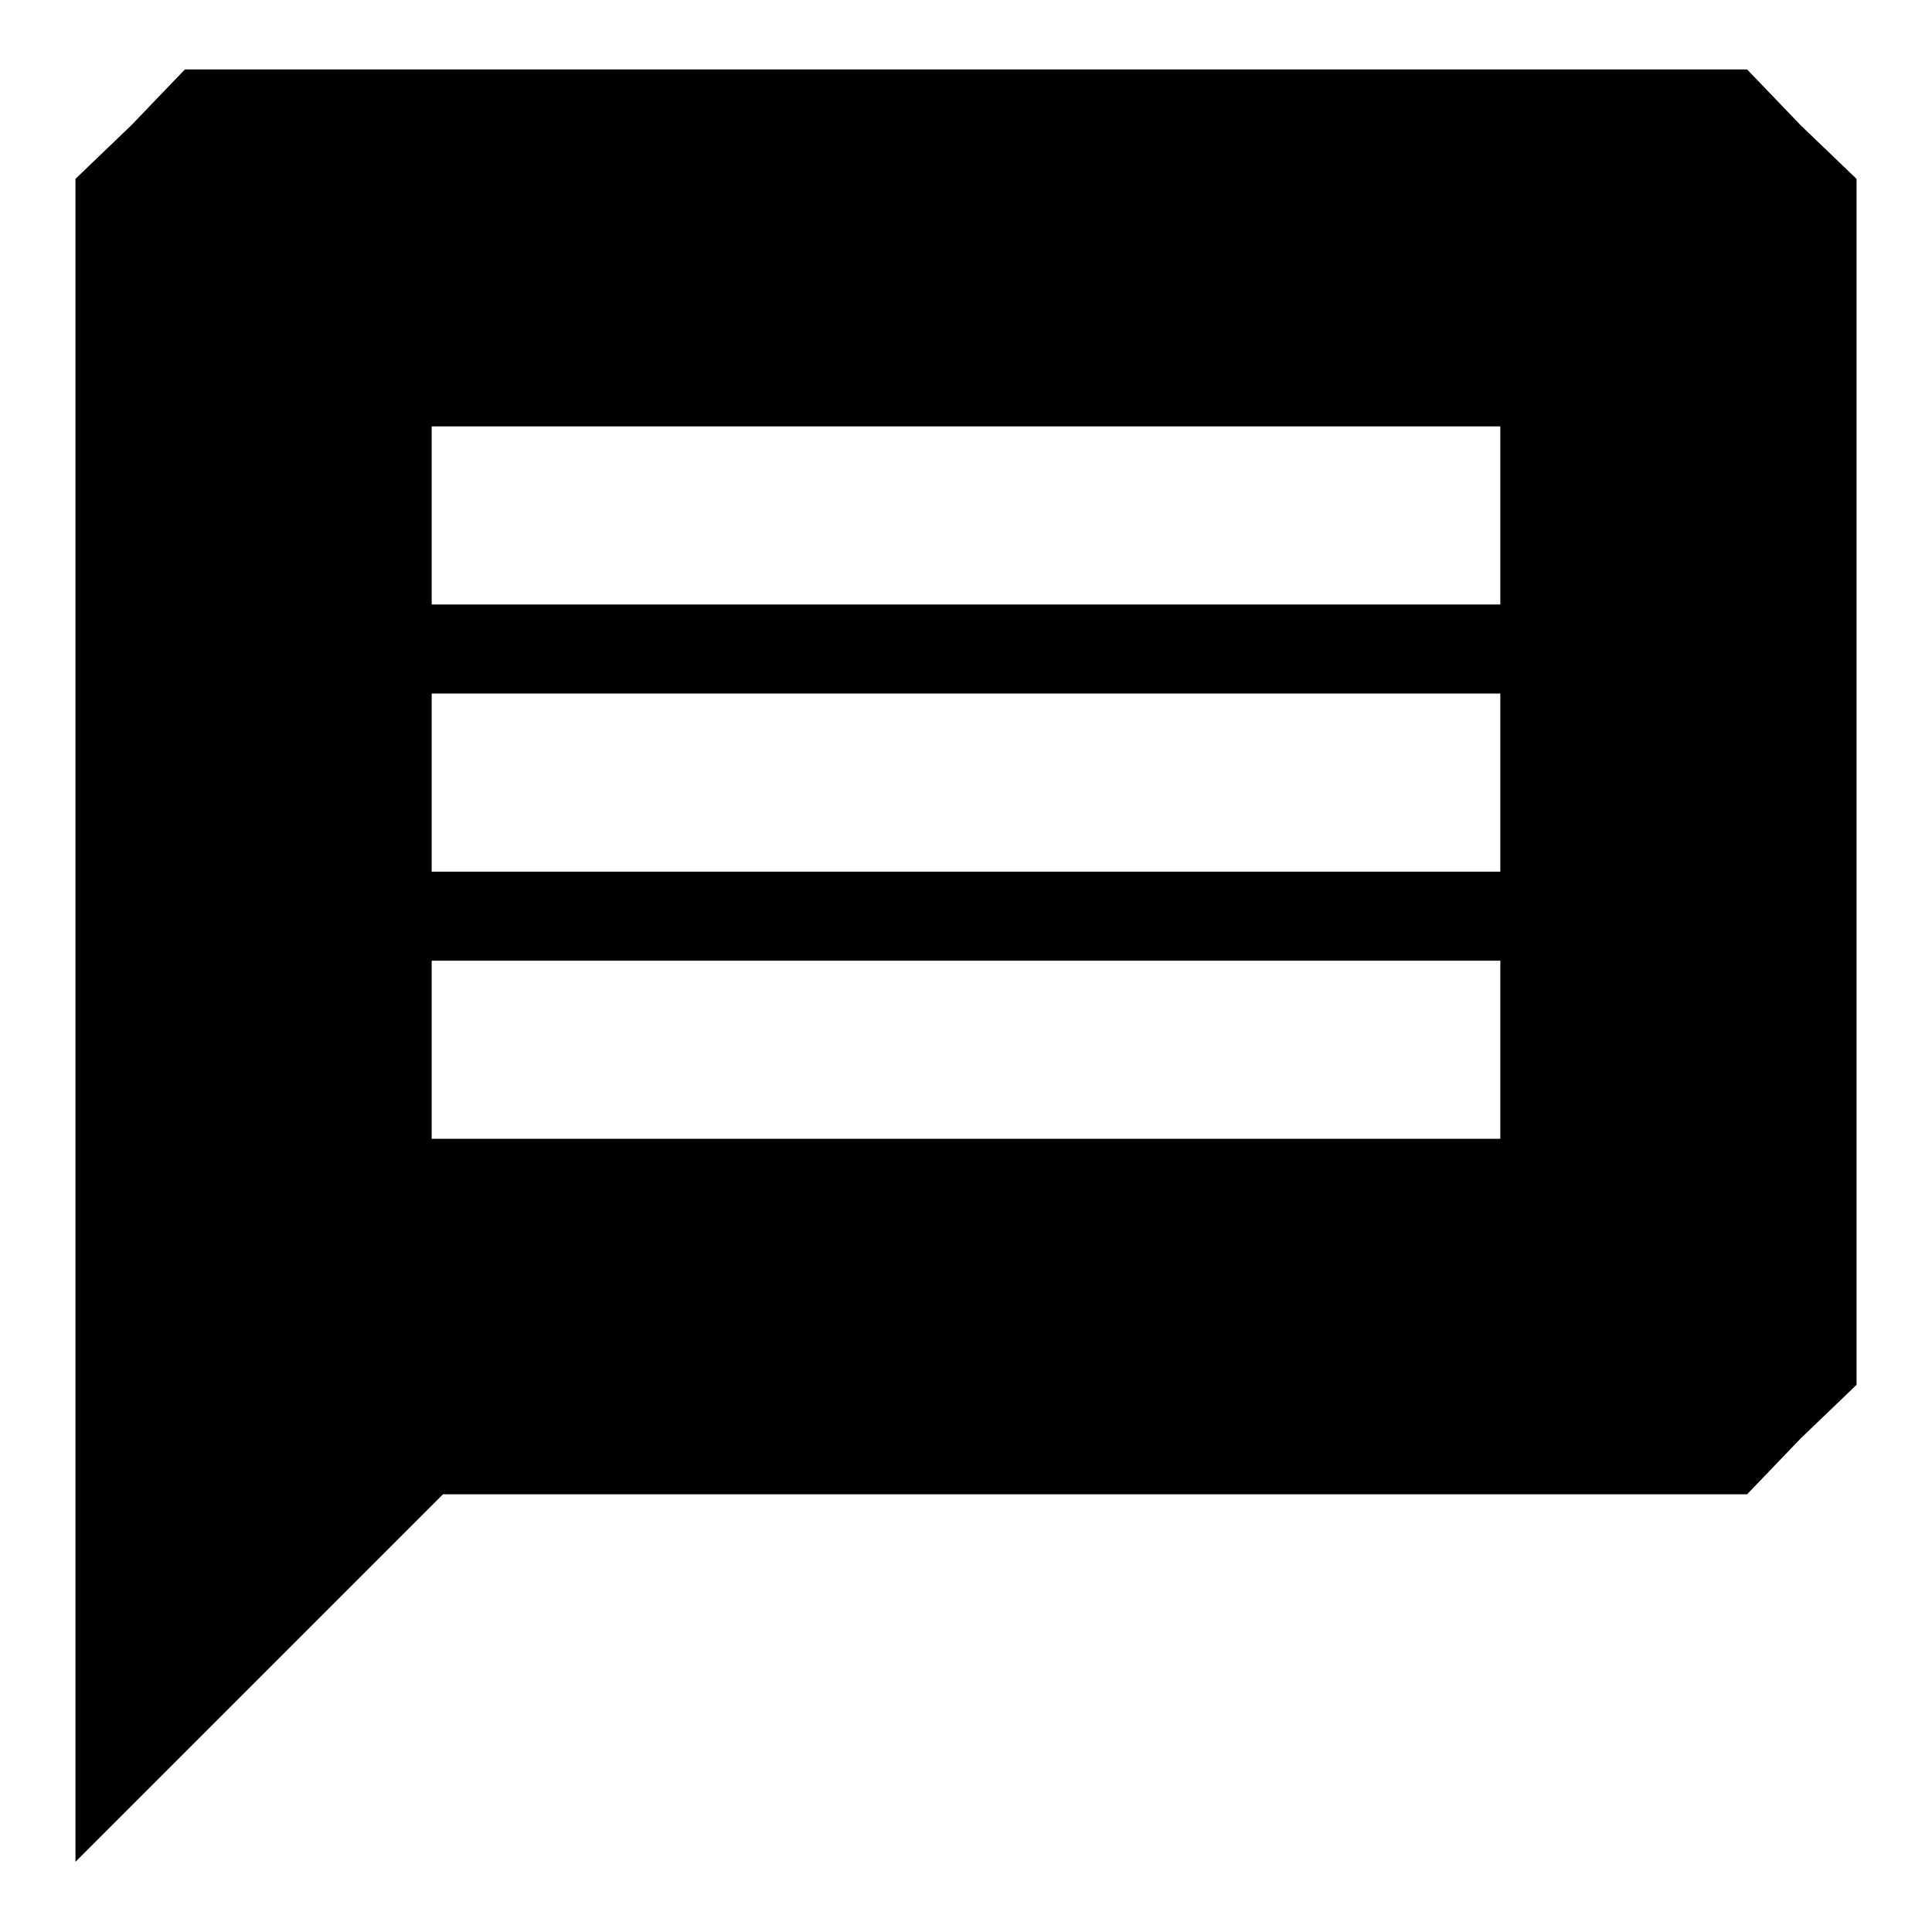 <?xml version="1.0" encoding="utf-8"?>
<!-- Svg Vector Icons : http://www.onlinewebfonts.com/icon -->
<!DOCTYPE svg PUBLIC "-//W3C//DTD SVG 1.1//EN" "http://www.w3.org/Graphics/SVG/1.1/DTD/svg11.dtd">
<svg version="1.1" xmlns="http://www.w3.org/2000/svg" xmlns:xlink="http://www.w3.org/1999/xlink" x="0px" y="0px" viewBox="0 0 256 256" enable-background="new 0 0 256 256" xml:space="preserve">
<g><g><g><path fill="#000000" d="M17.4,16.6L10,23.7v111.5v111.5l24.5-24.5l24.2-24.2h86.4h86.4l7.1-7.4l7.4-7.1v-79.9V23.7l-7.4-7.1l-7.1-7.4H128H24.5L17.4,16.6z M198.8,68.3v11.8H128H57.2V68.3V56.5H128h70.8V68.3z M198.8,103.7v11.8H128H57.2v-11.8V91.9H128h70.8V103.7z M198.8,139.1v11.8H128H57.2v-11.8v-11.8H128h70.8V139.1z"/></g></g></g>
</svg>